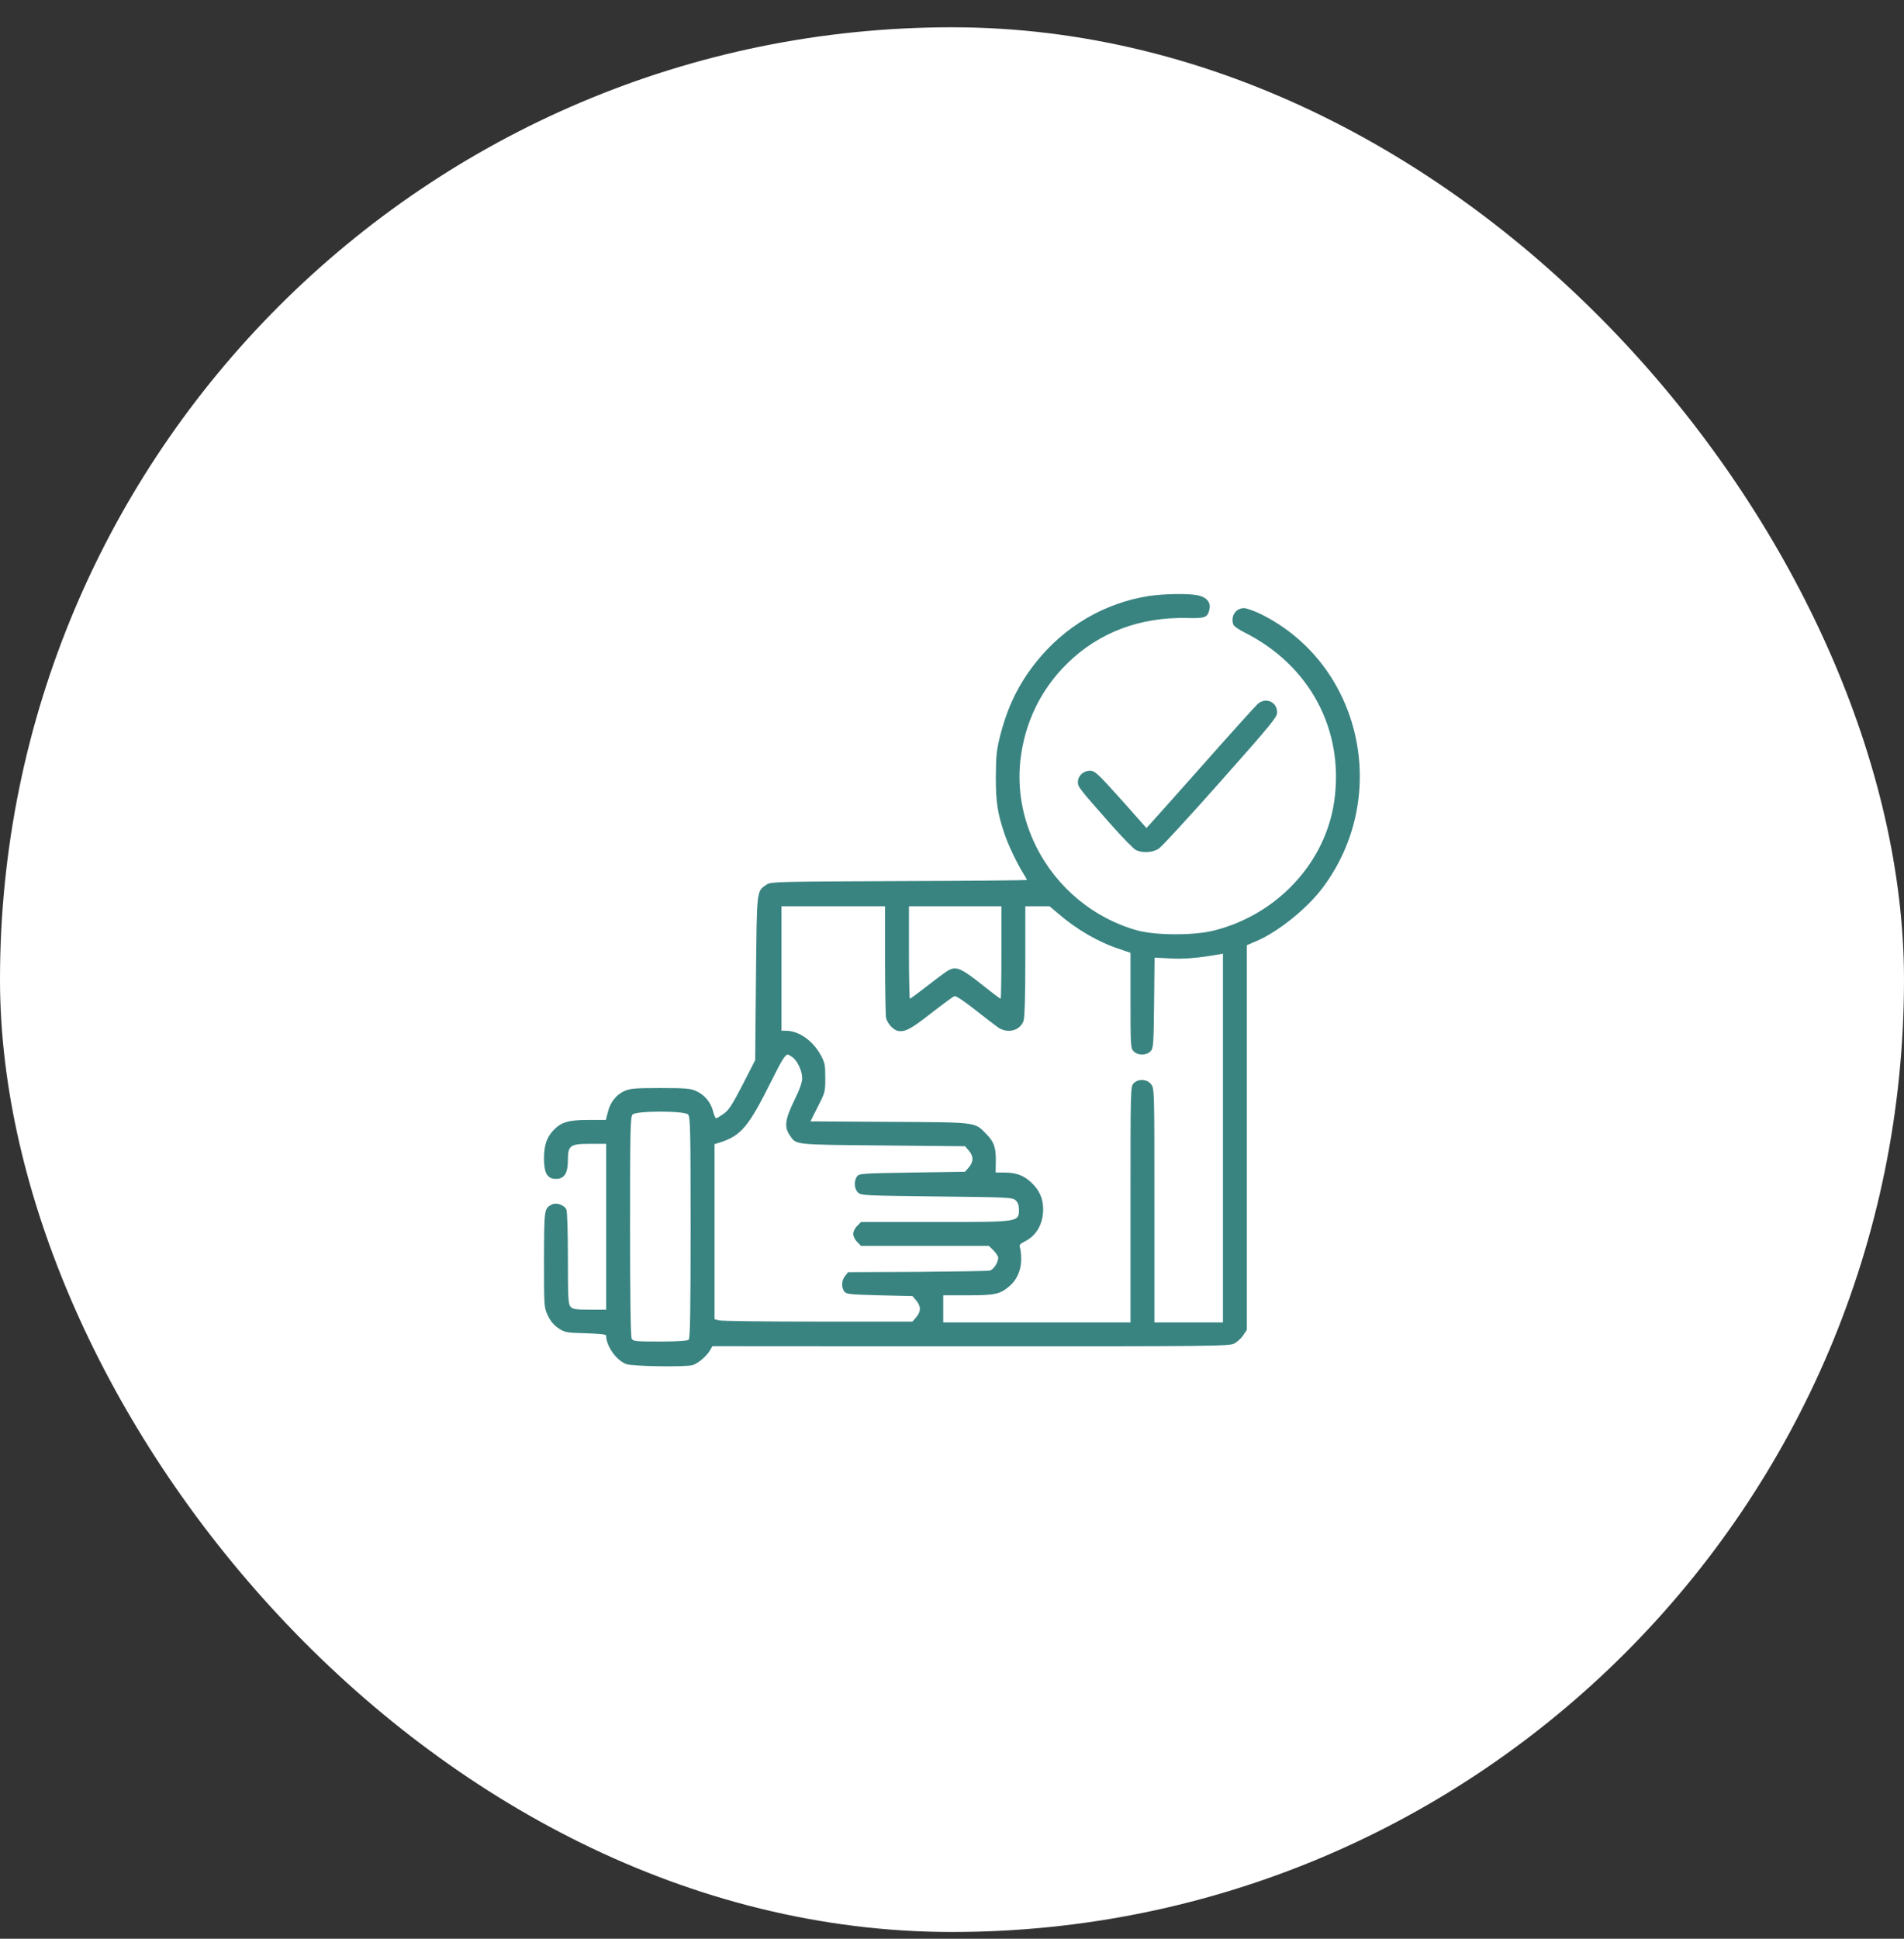 <svg xmlns="http://www.w3.org/2000/svg" width="56" height="57" viewBox="0 0 56 57" fill="none"><rect x="0" y="0" width="56" height="57" fill="#333333" stroke="none"/><rect y="0.802" width="56" height="56" rx="28" fill="white"></rect><g clip-path="url(#clip0_61_411)"><path d="M33.789 17.523C32.481 17.73 31.314 18.414 30.475 19.464C29.959 20.111 29.641 20.763 29.42 21.616C29.308 22.061 29.294 22.211 29.289 22.849C29.289 23.603 29.341 23.922 29.556 24.55C29.664 24.864 29.913 25.384 30.091 25.67C30.152 25.769 30.203 25.858 30.203 25.872C30.203 25.881 28.511 25.9 26.444 25.905C22.895 25.919 22.67 25.924 22.553 26.003C22.248 26.214 22.262 26.097 22.234 28.755L22.211 31.169L21.845 31.886C21.541 32.472 21.442 32.631 21.288 32.744C21.18 32.819 21.081 32.88 21.062 32.88C21.044 32.88 21.002 32.786 20.973 32.673C20.908 32.411 20.72 32.186 20.477 32.078C20.317 32.003 20.163 31.989 19.422 31.989C18.677 31.989 18.527 32.003 18.363 32.078C18.123 32.186 17.945 32.411 17.875 32.706L17.819 32.927H17.294C16.717 32.927 16.502 32.992 16.272 33.236C16.075 33.447 16 33.681 16 34.066C16 34.492 16.098 34.661 16.352 34.661C16.595 34.661 16.703 34.492 16.703 34.117C16.703 33.672 16.764 33.63 17.359 33.63H17.828V36.067V38.505H17.345C16.933 38.505 16.848 38.491 16.783 38.42C16.712 38.345 16.703 38.172 16.703 36.986C16.703 36.213 16.684 35.603 16.656 35.556C16.586 35.42 16.356 35.345 16.225 35.416C16.005 35.533 16.005 35.542 16 37.028C16 38.416 16 38.439 16.113 38.678C16.192 38.847 16.291 38.959 16.427 39.053C16.614 39.175 16.661 39.184 17.228 39.199C17.645 39.213 17.828 39.231 17.828 39.269C17.828 39.578 18.133 40.005 18.428 40.108C18.62 40.173 20.148 40.197 20.369 40.136C20.523 40.089 20.767 39.888 20.875 39.714L20.955 39.578L28.544 39.583C35.697 39.583 36.142 39.578 36.297 39.503C36.386 39.456 36.508 39.349 36.564 39.259L36.672 39.1V33.442V27.789L36.925 27.681C37.562 27.419 38.434 26.725 38.898 26.106C40.914 23.425 40.052 19.544 37.108 18.067C36.902 17.964 36.667 17.88 36.587 17.88C36.339 17.88 36.184 18.128 36.278 18.372C36.297 18.414 36.438 18.513 36.597 18.592C38.519 19.553 39.536 21.452 39.245 23.538C38.992 25.356 37.572 26.889 35.706 27.358C35.116 27.508 34.009 27.503 33.461 27.358C32.177 27.006 31.08 26.102 30.475 24.888C30.077 24.091 29.917 23.219 30.011 22.356C30.137 21.241 30.616 20.256 31.413 19.483C32.336 18.588 33.541 18.138 34.914 18.17C35.453 18.184 35.523 18.156 35.575 17.898C35.612 17.702 35.481 17.552 35.219 17.5C34.923 17.444 34.23 17.458 33.789 17.523ZM26.031 28.211C26.031 29.069 26.045 29.838 26.059 29.922C26.097 30.091 26.275 30.288 26.42 30.311C26.622 30.344 26.795 30.255 27.391 29.786C27.723 29.528 28.028 29.303 28.066 29.289C28.113 29.27 28.333 29.416 28.666 29.678C28.956 29.908 29.266 30.142 29.35 30.203C29.631 30.4 30.002 30.306 30.105 30.011C30.137 29.917 30.156 29.284 30.156 28.258V26.645H30.512H30.869L31.136 26.87C31.67 27.33 32.322 27.709 32.936 27.906L33.25 28.014V29.416C33.25 30.756 33.255 30.822 33.344 30.911C33.47 31.038 33.723 31.033 33.841 30.906C33.925 30.817 33.93 30.709 33.944 29.481L33.958 28.155L34.413 28.178C34.816 28.202 35.209 28.169 35.795 28.07L35.969 28.038V33.461V38.88H34.961H33.953V35.439C33.953 32.031 33.953 31.998 33.855 31.877C33.733 31.722 33.484 31.708 33.344 31.849C33.25 31.942 33.25 32.003 33.25 35.411V38.88H30.498H27.742V38.481V38.083H28.473C29.266 38.083 29.411 38.05 29.683 37.82C29.903 37.638 30.03 37.356 30.034 37.052C30.039 36.911 30.02 36.747 30.002 36.691C29.969 36.602 29.992 36.574 30.152 36.494C30.489 36.32 30.681 35.983 30.681 35.547C30.681 35.242 30.573 34.994 30.334 34.769C30.123 34.563 29.884 34.474 29.561 34.474H29.284L29.289 34.108C29.289 33.709 29.233 33.569 28.989 33.32C28.661 32.988 28.745 32.997 26.163 32.983L23.837 32.969L24.053 32.538C24.269 32.12 24.273 32.097 24.273 31.684C24.273 31.305 24.259 31.239 24.133 31.009C23.903 30.597 23.505 30.316 23.139 30.306L22.984 30.302V28.474V26.645H24.508H26.031V28.211ZM29.453 28.005C29.453 28.75 29.444 29.364 29.43 29.364C29.416 29.364 29.209 29.209 28.966 29.017C28.277 28.464 28.131 28.398 27.892 28.53C27.836 28.558 27.564 28.759 27.288 28.975C27.016 29.186 26.777 29.364 26.762 29.364C26.748 29.364 26.734 28.75 26.734 28.005V26.645H28.094H29.453V28.005ZM23.303 31.08C23.453 31.183 23.594 31.488 23.594 31.698C23.594 31.82 23.519 32.036 23.359 32.359C23.092 32.908 23.059 33.133 23.228 33.377C23.425 33.663 23.308 33.653 25.952 33.677L28.384 33.7L28.497 33.831C28.637 34 28.637 34.15 28.497 34.319L28.384 34.45L26.828 34.474C25.356 34.497 25.272 34.502 25.206 34.586C25.108 34.722 25.122 34.961 25.239 35.064C25.333 35.148 25.459 35.153 27.555 35.177C29.65 35.2 29.777 35.205 29.87 35.289C29.936 35.35 29.969 35.434 29.969 35.547C29.964 35.936 30.011 35.927 27.508 35.927H25.323L25.211 36.044C25.145 36.105 25.094 36.213 25.094 36.278C25.094 36.344 25.145 36.452 25.211 36.513L25.323 36.63H27.203H29.087L29.223 36.766C29.298 36.841 29.359 36.939 29.359 36.981C29.359 37.117 29.219 37.333 29.111 37.356C29.055 37.37 28.094 37.384 26.978 37.394L24.944 37.403L24.855 37.516C24.752 37.647 24.738 37.839 24.831 37.97C24.892 38.05 24.977 38.059 25.867 38.083L26.837 38.106L26.95 38.238C27.091 38.406 27.091 38.556 26.95 38.725L26.837 38.856H24.053C22.525 38.856 21.217 38.842 21.142 38.819L21.016 38.786V36.213V33.639L21.194 33.583C21.794 33.386 22.019 33.123 22.661 31.834C23.003 31.15 23.092 31.009 23.172 31.005C23.186 31.005 23.247 31.038 23.303 31.08ZM20.238 32.767C20.303 32.833 20.312 33.199 20.312 36.086C20.312 38.547 20.298 39.344 20.256 39.386C20.219 39.423 19.961 39.442 19.413 39.442C18.686 39.442 18.625 39.438 18.578 39.353C18.55 39.292 18.531 38.172 18.531 36.048C18.531 33.194 18.541 32.833 18.606 32.767C18.714 32.655 20.13 32.655 20.238 32.767Z" fill="#398481"></path><path d="M36.986 20.702C36.92 20.763 36.25 21.503 35.495 22.356C34.741 23.205 34.033 24.002 33.92 24.123L33.719 24.344L32.969 23.5C32.27 22.722 32.2 22.661 32.055 22.661C31.863 22.661 31.703 22.811 31.703 22.994C31.703 23.134 31.727 23.167 32.65 24.213C33.006 24.616 33.348 24.967 33.414 24.995C33.616 25.089 33.92 25.066 34.089 24.944C34.173 24.888 34.989 24.002 35.903 22.97C37.384 21.302 37.562 21.086 37.562 20.945C37.562 20.631 37.22 20.486 36.986 20.702Z" fill="#398481"></path></g><defs><clipPath id="clip0_61_411"><rect width="24" height="24" fill="white" transform="translate(16 16.802)"></rect></clipPath></defs></svg>